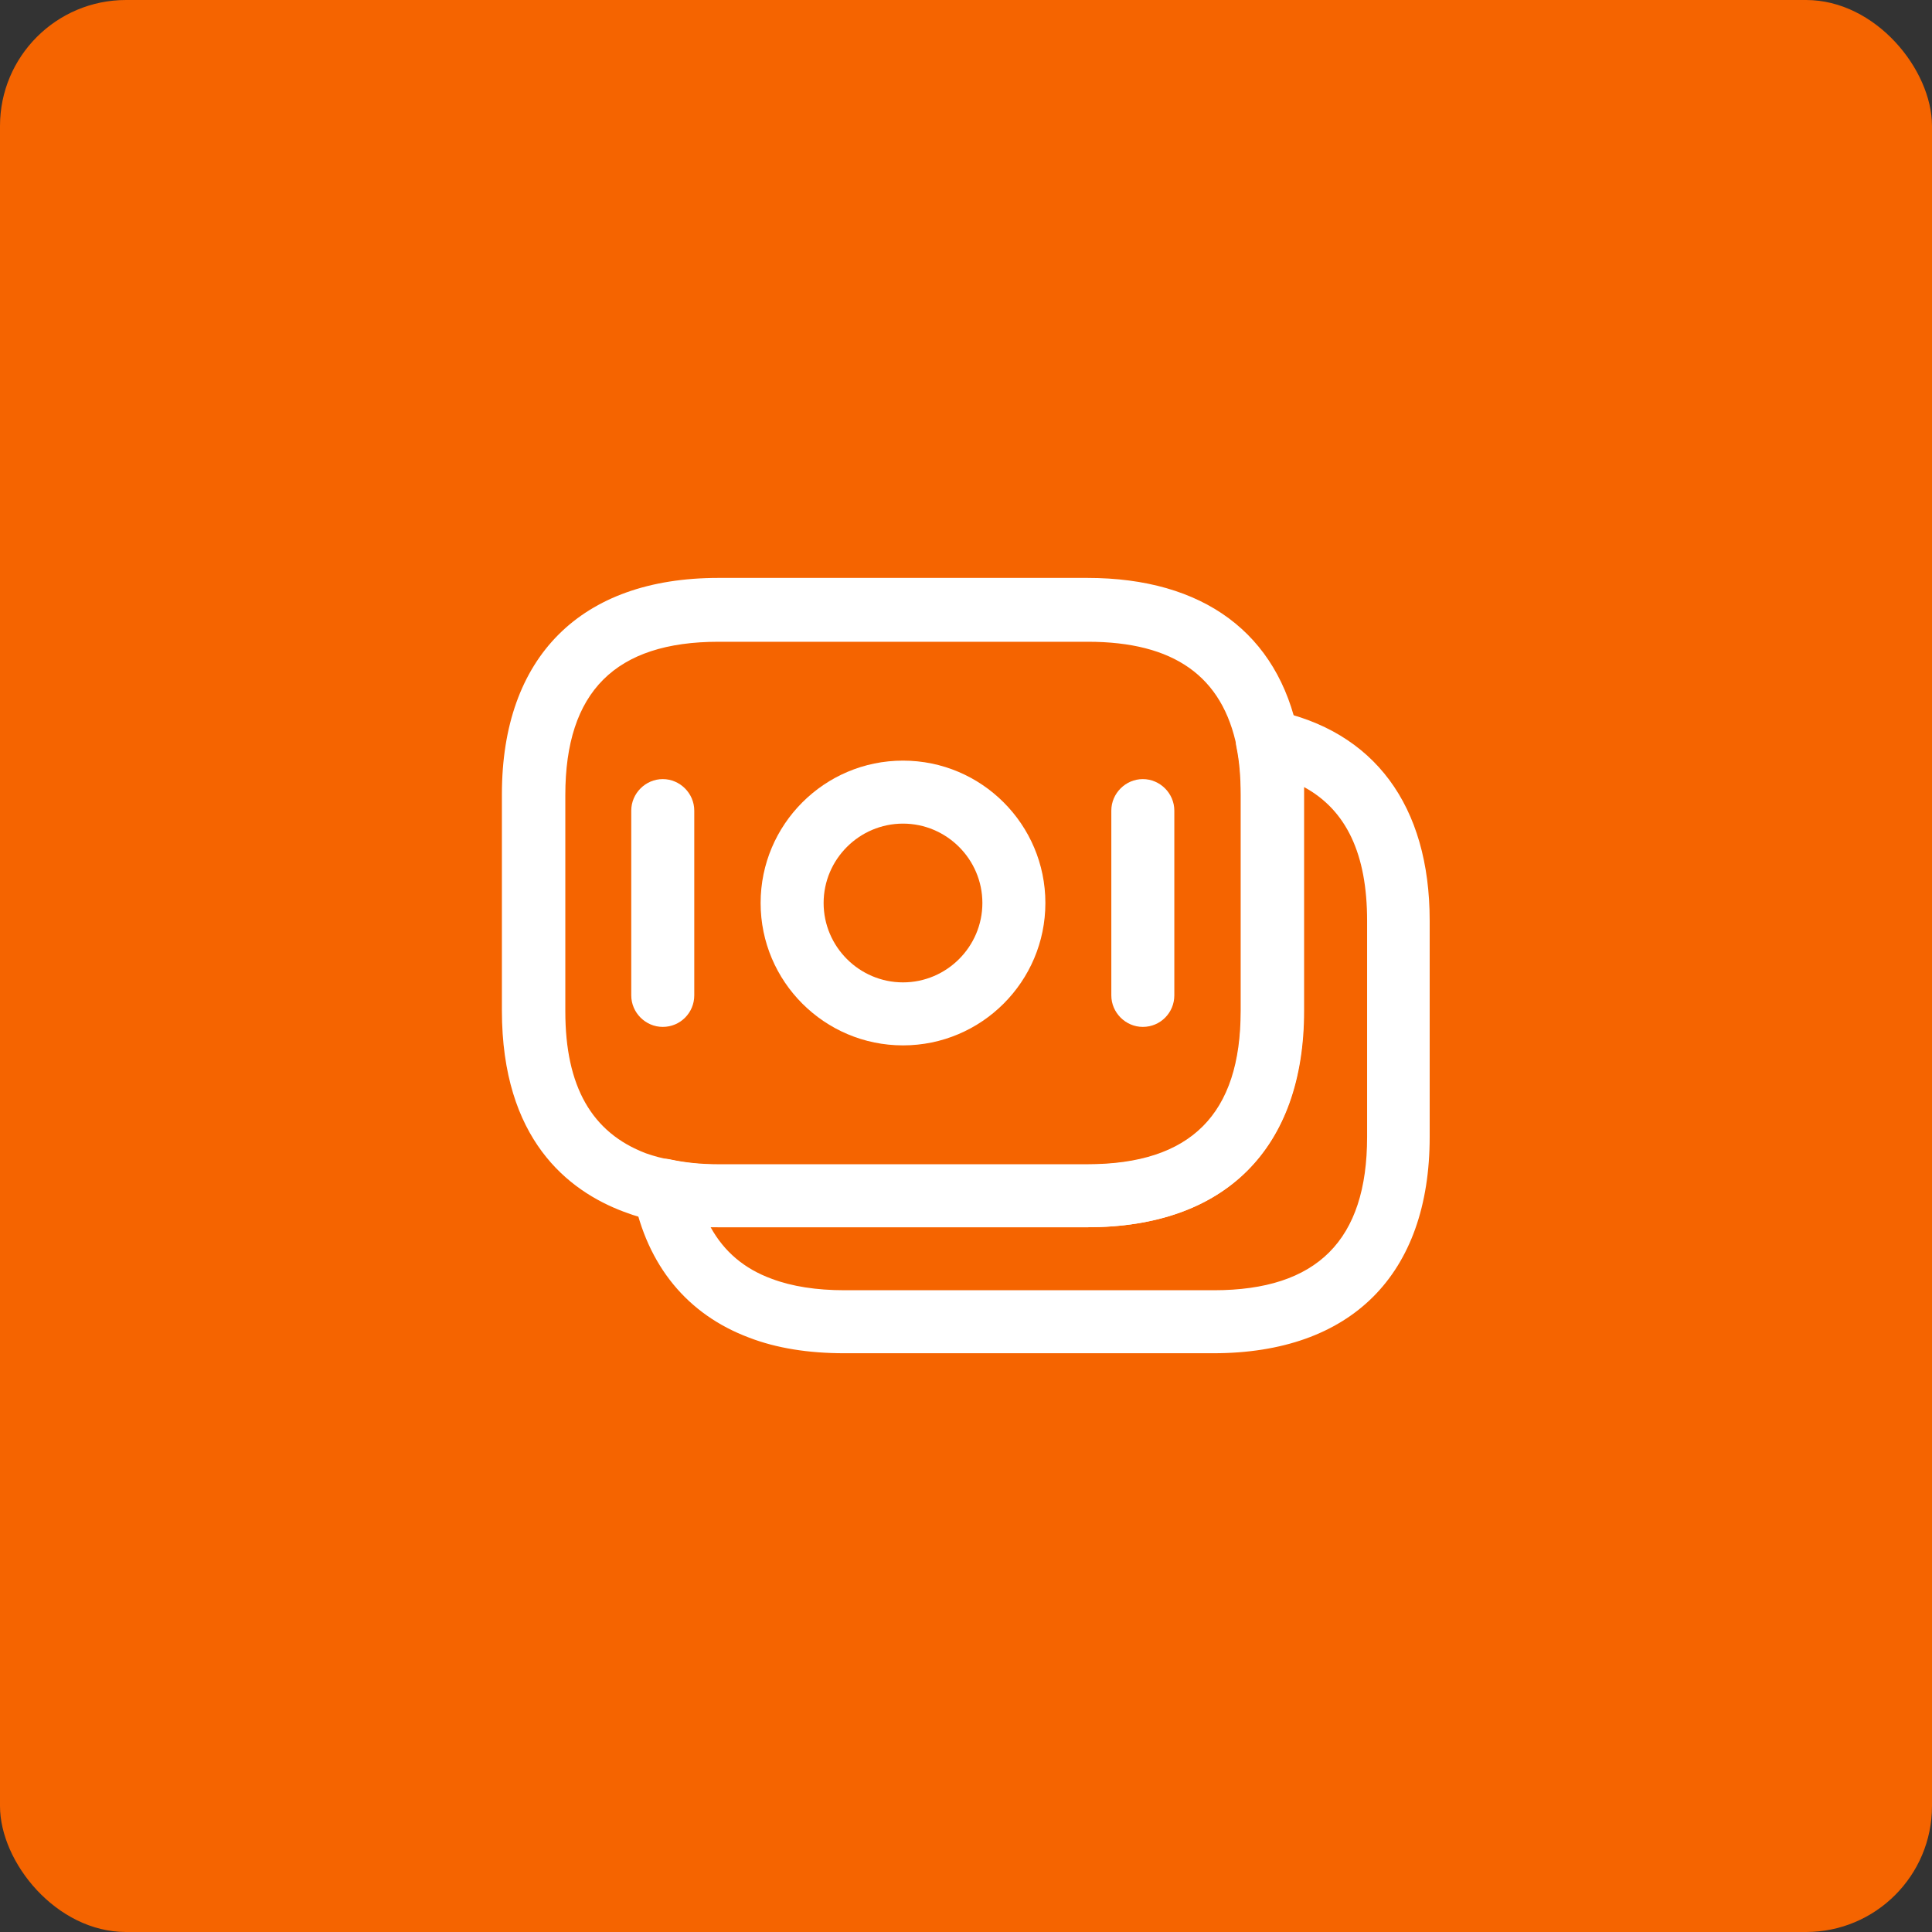 <?xml version="1.0" encoding="UTF-8"?> <svg xmlns="http://www.w3.org/2000/svg" viewBox="0 0 46 46" fill="none"><rect x="0" y="0" width="46" height="46" fill="#333333" stroke="none"/><rect width="46" height="46" rx="3" fill="#F56400"></rect><path d="M25.89 29.22H17.1C16.58 29.22 16.09 29.17 15.65 29.07C15.42 29.04 15.14 28.96 14.85 28.85C13.52 28.35 11.95 27.12 11.95 24.06V18.91C11.95 15.64 13.83 13.76 17.1 13.76H25.89C28.65 13.76 30.43 15.08 30.91 17.48C31 17.92 31.04 18.39 31.04 18.91V24.06C31.04 27.35 29.17 29.22 25.89 29.22ZM17.11 15.28C14.65 15.28 13.46 16.47 13.46 18.93V24.08C13.46 25.87 14.09 26.97 15.38 27.46C15.58 27.53 15.77 27.58 15.95 27.61C16.33 27.69 16.7 27.73 17.11 27.73H25.9C28.36 27.73 29.55 26.54 29.55 24.08V18.93C29.55 18.51 29.52 18.14 29.45 17.8C29.11 16.1 27.95 15.28 25.9 15.28H17.11Z" fill="white"></path><path d="M28.89 32.22H20.1C19.25 32.22 18.49 32.1 17.84 31.85C16.37 31.3 15.41 30.14 15.08 28.48C15.03 28.23 15.11 27.97 15.29 27.8C15.47 27.62 15.73 27.55 15.98 27.61C16.31 27.68 16.68 27.72 17.1 27.72H25.89C28.35 27.72 29.54 26.53 29.54 24.07V18.92C29.54 18.5 29.51 18.13 29.44 17.79C29.39 17.54 29.47 17.29 29.64 17.11C29.82 16.93 30.07 16.85 30.32 16.91C32.72 17.4 34.04 19.18 34.04 21.92V27.07C34.04 30.35 32.17 32.22 28.89 32.22ZM16.92 29.22C17.24 29.8 17.72 30.21 18.38 30.45C18.86 30.63 19.44 30.72 20.11 30.72H28.9C31.36 30.72 32.55 29.53 32.55 27.07V21.92C32.55 20.34 32.06 19.29 31.05 18.74C31.05 18.8 31.05 18.86 31.05 18.92V24.07C31.05 27.34 29.17 29.22 25.9 29.22H17.11C17.04 29.22 16.98 29.22 16.92 29.22Z" fill="white"></path><path d="M21.5 24.89C19.63 24.89 18.11 23.37 18.11 21.5C18.11 19.63 19.63 18.11 21.5 18.11C23.37 18.11 24.89 19.63 24.89 21.5C24.89 23.37 23.37 24.89 21.5 24.89ZM21.5 19.61C20.46 19.61 19.61 20.46 19.61 21.5C19.61 22.54 20.46 23.39 21.5 23.39C22.54 23.39 23.39 22.54 23.39 21.5C23.39 20.46 22.54 19.61 21.5 19.61Z" fill="white"></path><path d="M15.78 24.45C15.37 24.45 15.03 24.11 15.03 23.7V19.3C15.03 18.89 15.37 18.55 15.78 18.55C16.19 18.55 16.53 18.89 16.53 19.3V23.7C16.53 24.11 16.2 24.45 15.78 24.45Z" fill="white"></path><path d="M27.21 24.45C26.8 24.45 26.46 24.11 26.46 23.7V19.3C26.46 18.89 26.8 18.55 27.21 18.55C27.62 18.55 27.96 18.89 27.96 19.3V23.7C27.96 24.11 27.63 24.45 27.21 24.45Z" fill="white"></path></svg> 
